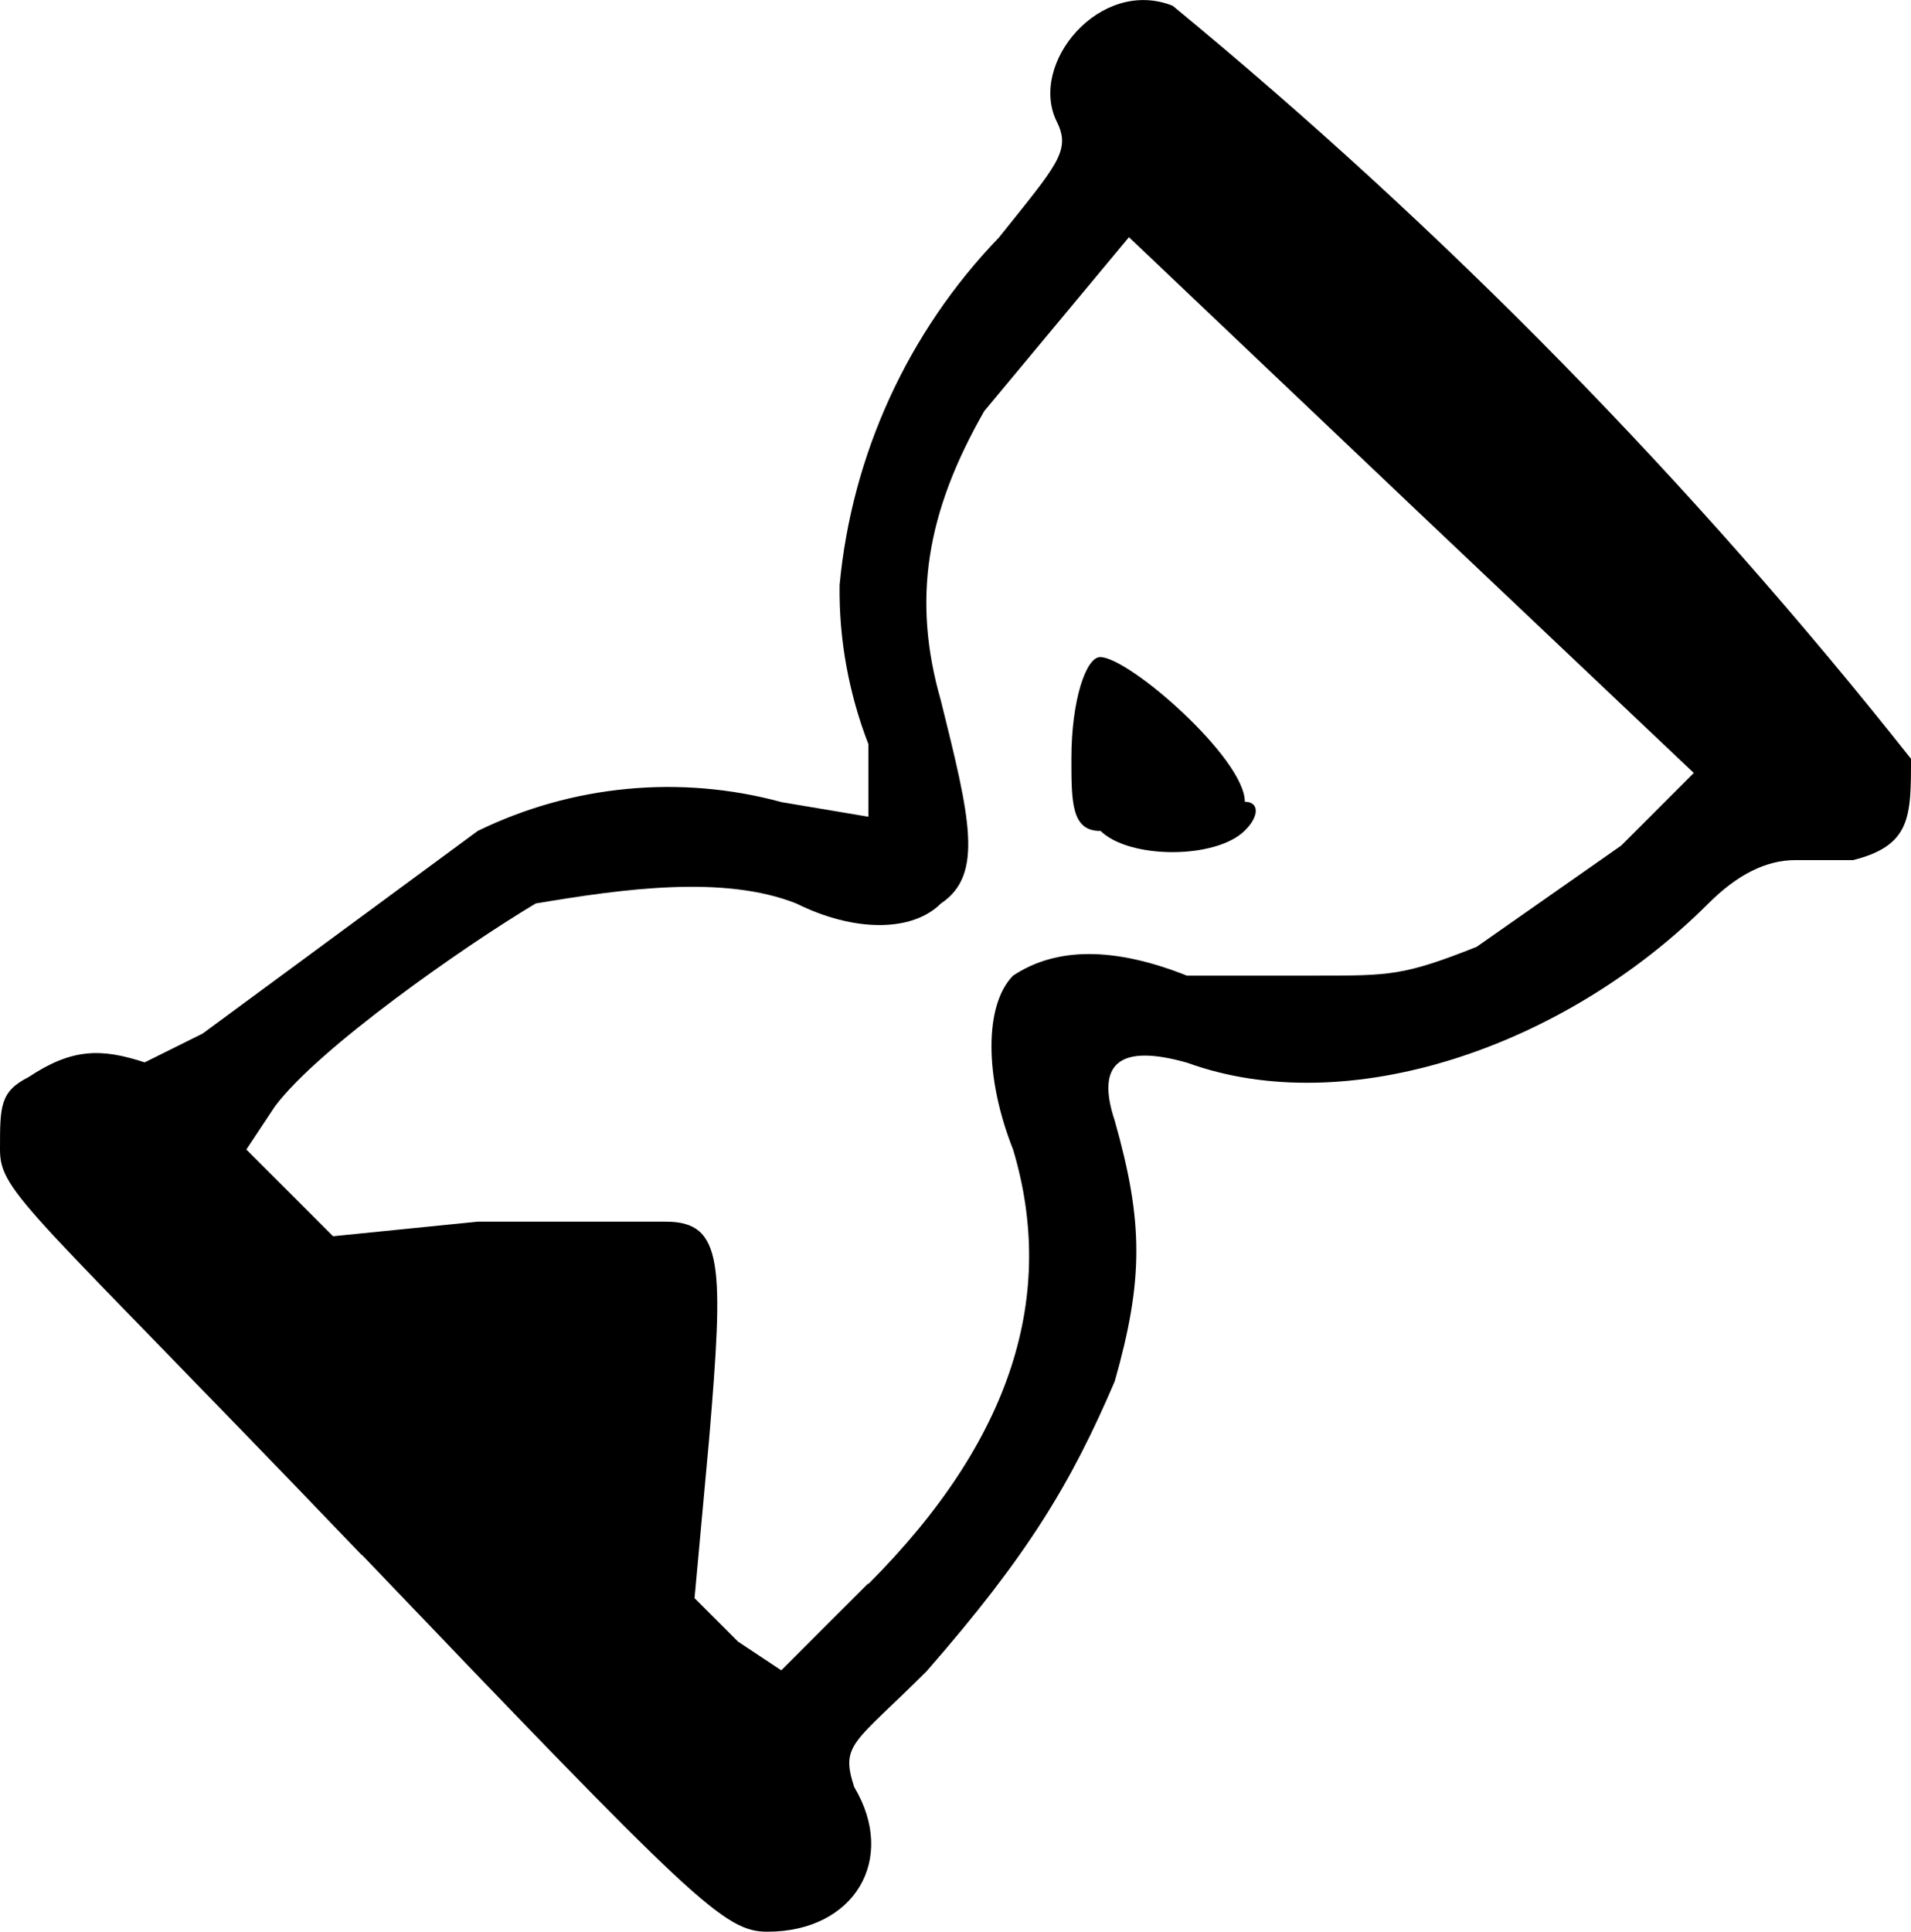 <?xml version="1.0" encoding="UTF-8"?><svg id="Warstwa_2" xmlns="http://www.w3.org/2000/svg" viewBox="0 0 49.8 50.33"><g id="Warstwa_1-2"><path d="m9.43,40.52C.75,31.46,0,31.09,0,29.95s0-1.51.75-1.89c1.13-.75,1.89-.75,3.02-.38l1.51-.75,7.17-5.28c2.46-1.2,5.28-1.47,7.92-.75l2.26.38v-1.89c-.51-1.32-.77-2.73-.75-4.15.32-3.4,1.78-6.59,4.15-9.05,1.51-1.89,1.89-2.26,1.51-3.02-.75-1.51,1.13-3.77,3.02-3.02,7.09,5.84,13.54,12.42,19.24,19.62,0,1.51,0,2.26-1.51,2.64h-1.51q-1.13,0-2.26,1.13c-3.77,3.77-9.43,5.66-13.58,4.15q-2.64-.75-1.89,1.51c.75,2.64.75,4.15,0,6.79-1.13,2.64-2.26,4.53-4.9,7.55-1.89,1.89-2.26,1.89-1.89,3.02,1.13,1.89,0,3.77-2.26,3.77-1.13,0-1.89-.75-10.56-9.81Zm13.2.75c3.77-3.77,4.9-7.55,3.77-11.32-.75-1.89-.75-3.77,0-4.53,1.13-.75,2.64-.75,4.53,0h3.4c1.89,0,2.26,0,4.15-.75l3.77-2.64,1.89-1.89-7.17-6.79-7.55-7.17-3.77,4.53c-1.51,2.64-1.89,4.9-1.13,7.55.75,3.02,1.13,4.53,0,5.28-.75.75-2.26.75-3.77,0-1.89-.75-4.53-.38-6.79,0-1.89,1.13-5.66,3.77-6.79,5.28l-.75,1.13,1.13,1.13,1.13,1.13,3.77-.38h4.9c1.51,0,1.51,1.13,1.13,5.66l-.38,4.15,1.13,1.13,1.13.75,2.26-2.26Zm6.04-19.62c-.75,0-.75-.75-.75-1.89,0-1.51.38-2.64.75-2.64.75,0,3.77,2.64,3.77,3.77.38,0,.38.38,0,.75-.75.75-3.02.75-3.77,0Z" stroke-width="0"/></g></svg>